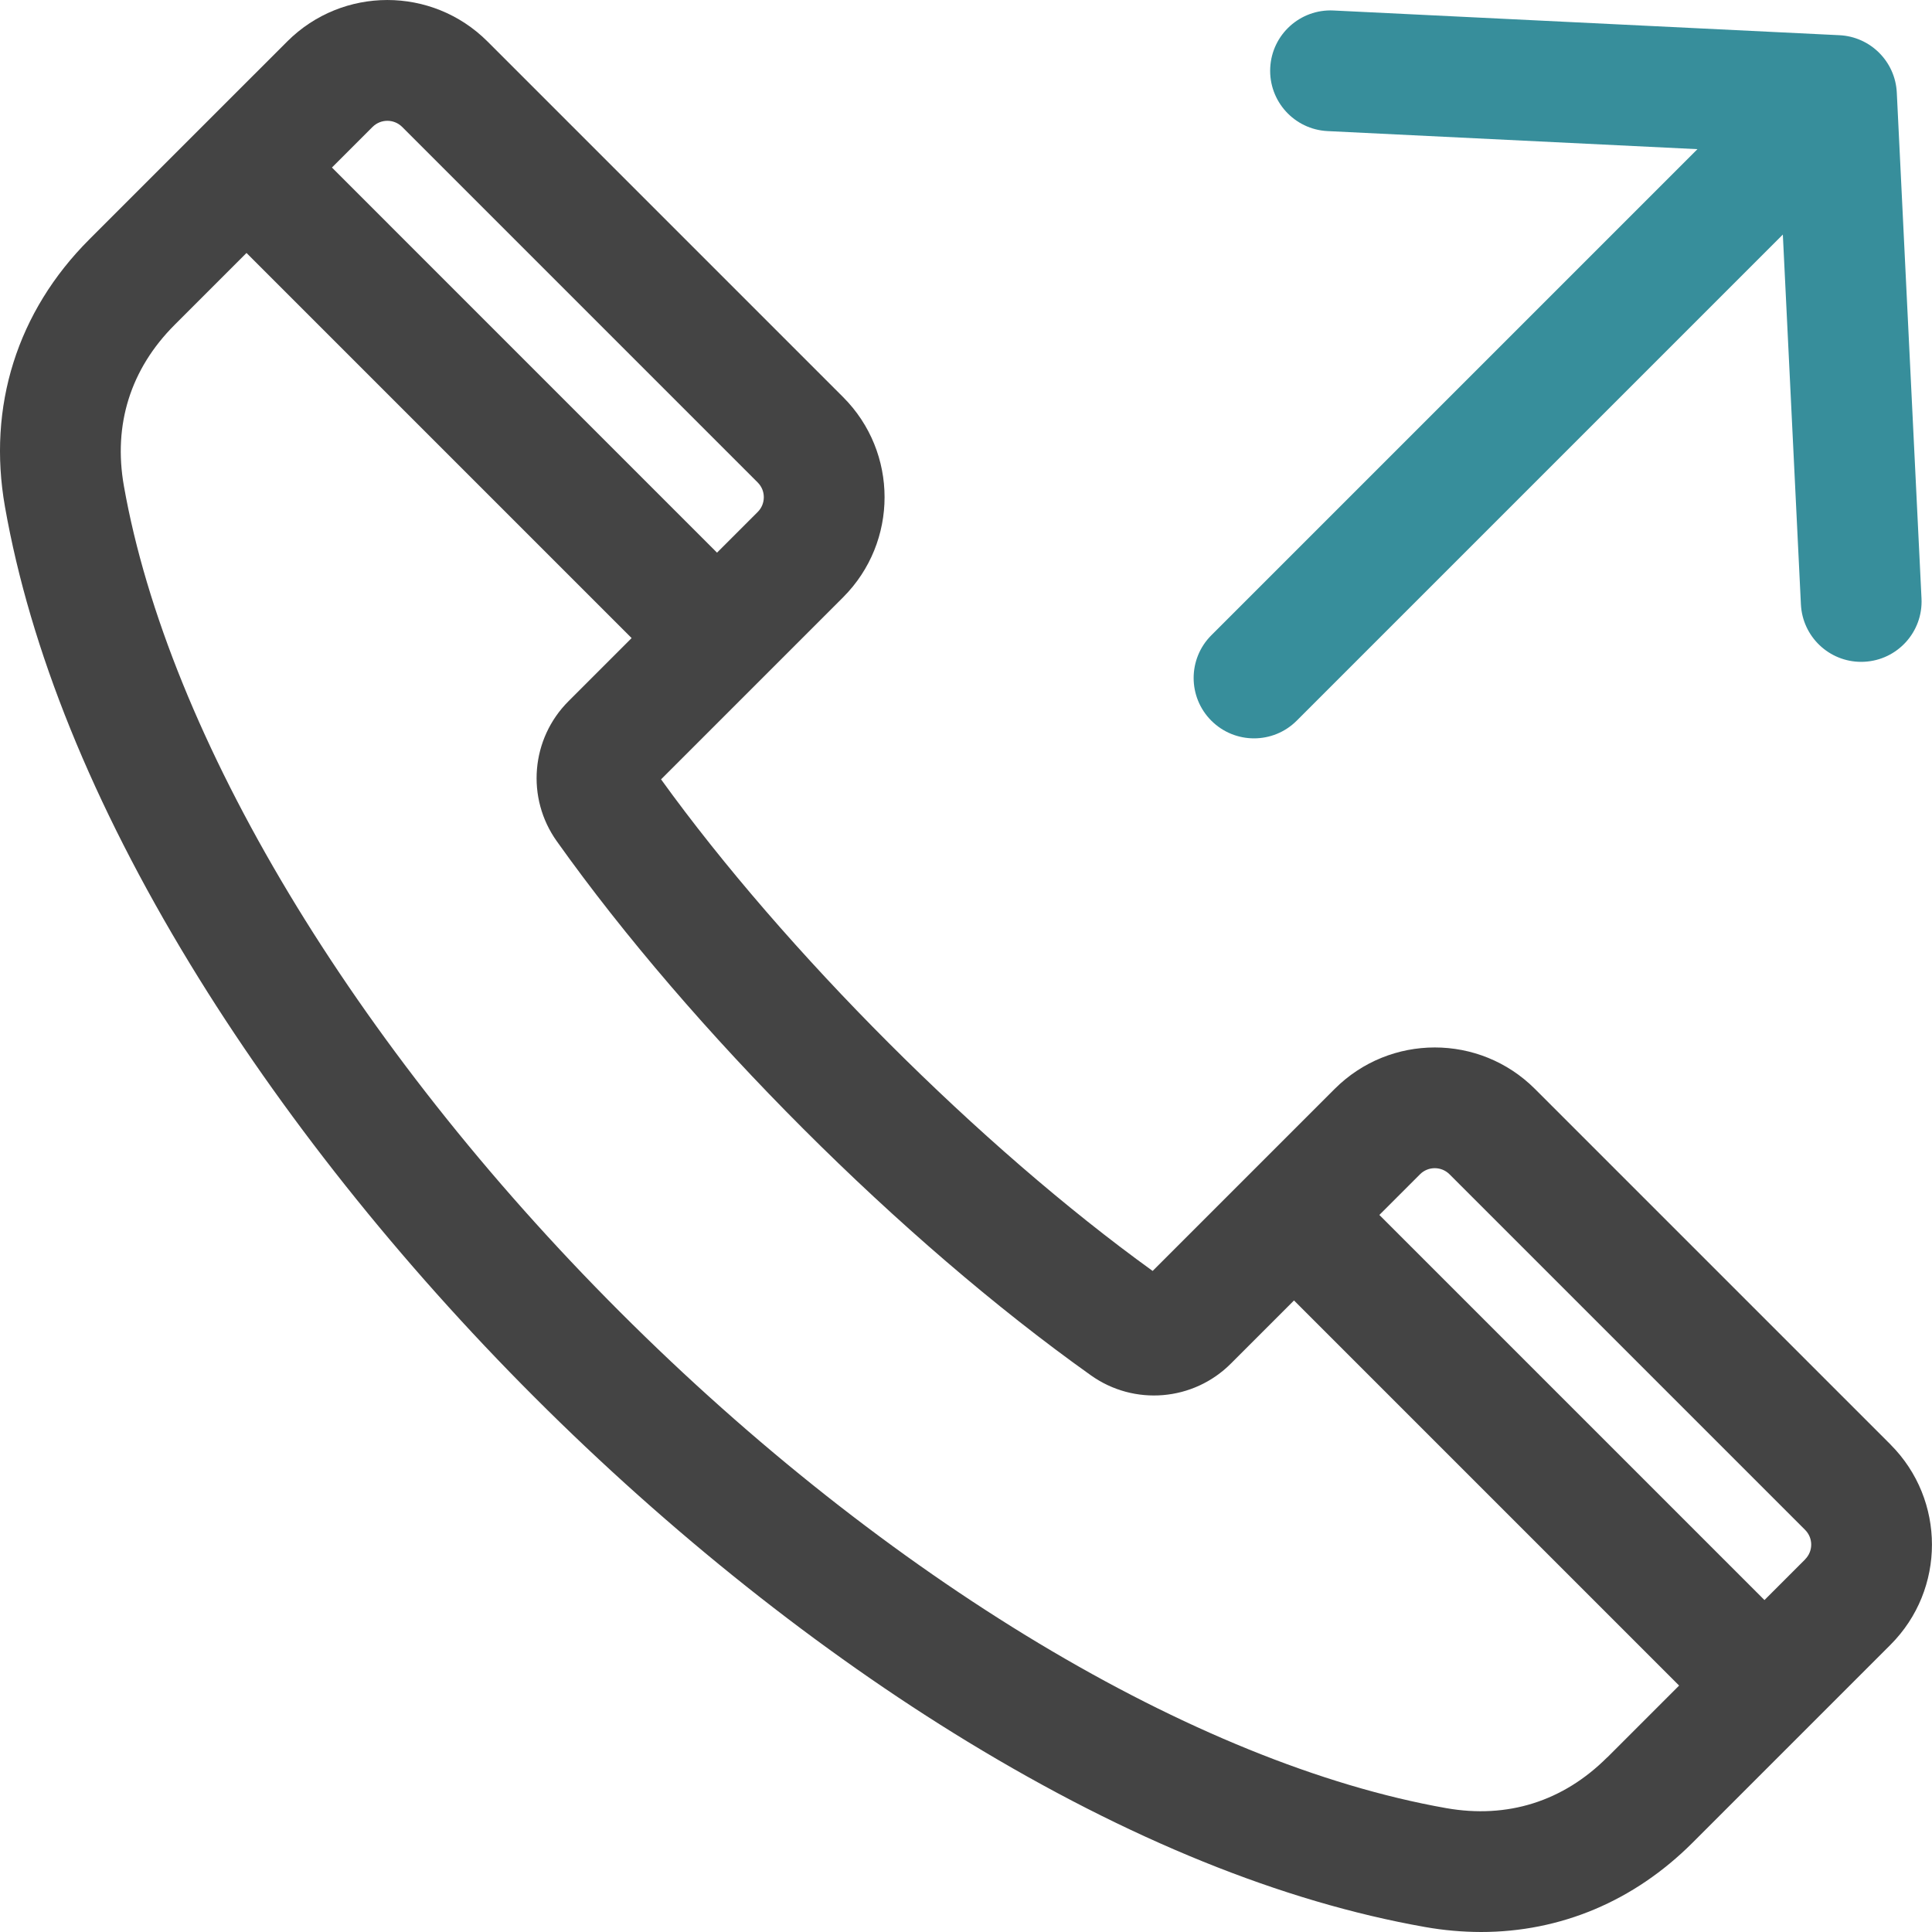<?xml version="1.0" encoding="UTF-8"?>
<svg id="Layer_2" xmlns="http://www.w3.org/2000/svg" viewBox="0 0 512.01 512.01">
  <defs>
    <style>
      .cls-1 {
        fill: #378e9b;
      }

      .cls-2 {
        fill: #444;
      }
    </style>
  </defs>
  <g id="Layer_1-2" data-name="Layer_1">
    <path class="cls-1" d="M321.02,168.36L449.85,39.53l-98.02-4.79c-8.83-.43-15.63-7.94-15.2-16.76.43-8.83,7.94-15.63,16.76-15.2h0s134.09,6.55,134.09,6.55c8.22.4,14.8,6.98,15.2,15.2l6.55,134.09c.43,8.83-6.37,16.33-15.2,16.76-.27.01-.53.02-.79.02-8.53,0-15.55-6.7-15.97-15.22l-4.79-98.02-128.83,128.83c-6.25,6.25-16.38,6.25-22.63,0-6.25-6.25-6.25-16.38,0-22.63h0Z"/>
    <path class="cls-2" d="M501.05,382.85l-94.3-94.3c-14.65-14.61-38.36-14.61-53.01,0l-48.27,48.27c-45.6-32.88-97.39-84.68-130.28-130.28l48.27-48.27h0c14.62-14.65,14.62-38.37,0-53.01L129.16,10.96c-14.65-14.61-38.36-14.61-53.01,0L23.66,63.45C4.55,82.56-3.38,107.73,1.32,134.33c6.69,37.9,23.2,78.67,49.07,121.17,23.92,39.32,55.49,79.02,91.3,114.82,35.8,35.81,75.51,67.38,114.82,91.3,42.5,25.86,83.27,42.38,121.16,49.07,4.89.87,9.85,1.31,14.83,1.32,21.03,0,40.54-8.15,56.05-23.66l52.49-52.49c14.61-14.65,14.61-38.36,0-53.01ZM98.78,33.59c2.16-2.1,5.6-2.1,7.75,0l94.3,94.3c1.02,1.03,1.6,2.42,1.59,3.88,0,1.45-.56,2.85-1.59,3.88l-10.81,10.81L87.97,44.4l10.81-10.81ZM425.93,465.73c-11.67,11.67-26.44,16.32-42.68,13.45-66.51-11.75-148.35-60.9-218.93-131.48C93.73,277.12,44.58,195.27,32.83,128.77c-2.87-16.25,1.78-31.01,13.45-42.68l19.05-19.05,102.06,102.06-16.7,16.7c-10,9.96-11.32,25.69-3.11,37.17h0c35.72,50.22,91.25,105.76,141.48,141.48,11.48,8.21,27.22,6.89,37.17-3.11l16.7-16.7,102.06,102.06-19.05,19.05ZM478.42,413.23l-10.81,10.81-102.06-102.06,10.81-10.81h0c2.15-2.11,5.6-2.11,7.75,0l94.3,94.3c2.12,2.15,2.12,5.6,0,7.75Z"/>
  </g>
</svg>